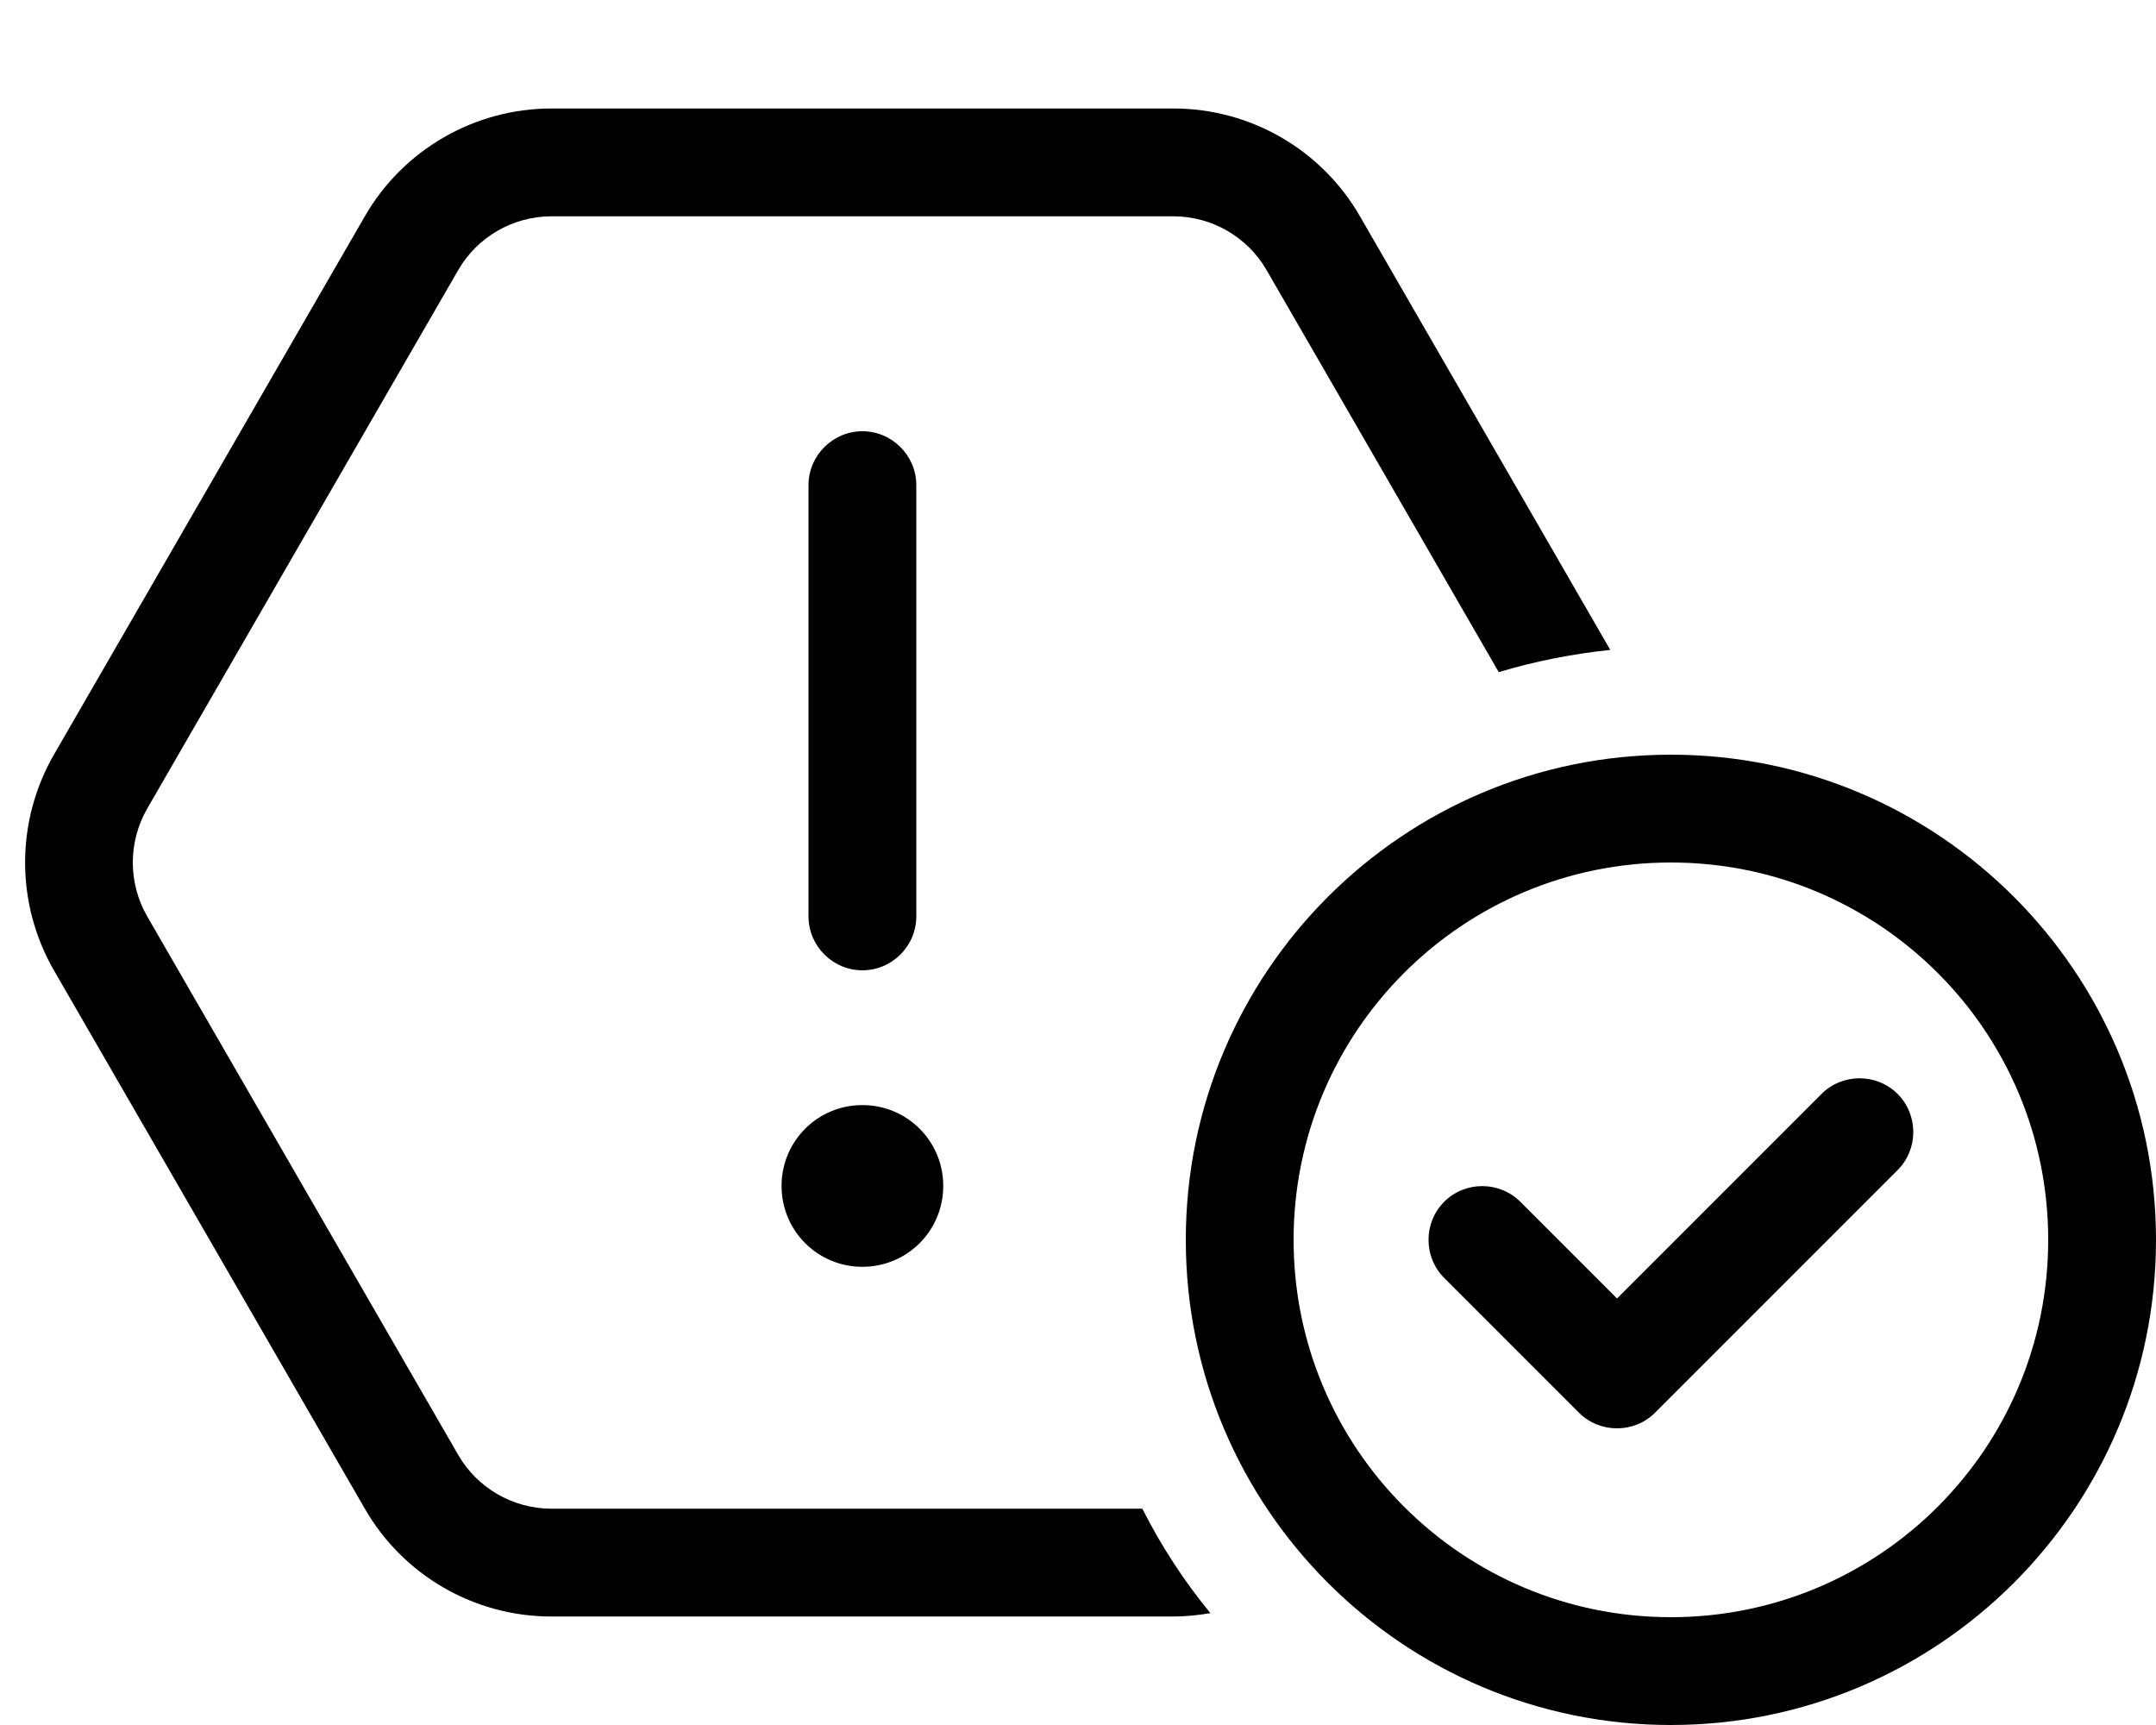 <?xml version="1.0" encoding="UTF-8"?> <svg xmlns="http://www.w3.org/2000/svg" viewBox="0 0 640 512"><path d="M16 224L108.3 64.2c11.4-19.8 32.6-32 55.4-32l184.6 0c22.9 0 44 12.2 55.4 32L478 192.9c-11.4 1.2-22.5 3.4-33.1 6.6L376 80.2c-5.7-9.9-16.3-16-27.7-16l-184.6 0c-11.4 0-22 6.1-27.7 16L43.7 240c-5.7 9.9-5.7 22.1 0 32L136 431.8c5.7 9.9 16.3 16 27.7 16l175.4 0c5.6 11.1 12.4 21.5 20.2 31c-3.6 .6-7.3 1-11 1l-184.6 0c-22.9 0-44-12.2-55.4-32L16 288c-11.4-19.8-11.4-44.2 0-64zM232 352c0-13.3 10.7-24 24-24s24 10.7 24 24s-10.7 24-24 24s-24-10.7-24-24zm8-208c0-8.8 7.2-16 16-16s16 7.2 16 16l0 128c0 8.8-7.2 16-16 16s-16-7.2-16-16l0-128zM352 368c0-79.5 64.5-144 144-144s144 64.5 144 144s-64.5 144-144 144s-144-64.5-144-144zm32 0c0 61.9 50.1 112 112 112s112-50.1 112-112s-50.1-112-112-112s-112 50.1-112 112zm44.7-11.3c6.2-6.2 16.4-6.2 22.6 0L480 385.4l60.7-60.7c6.2-6.2 16.4-6.2 22.6 0s6.2 16.4 0 22.6l-72 72c-6.2 6.2-16.4 6.2-22.6 0l-40-40c-6.2-6.2-6.2-16.4 0-22.6z"></path></svg> 